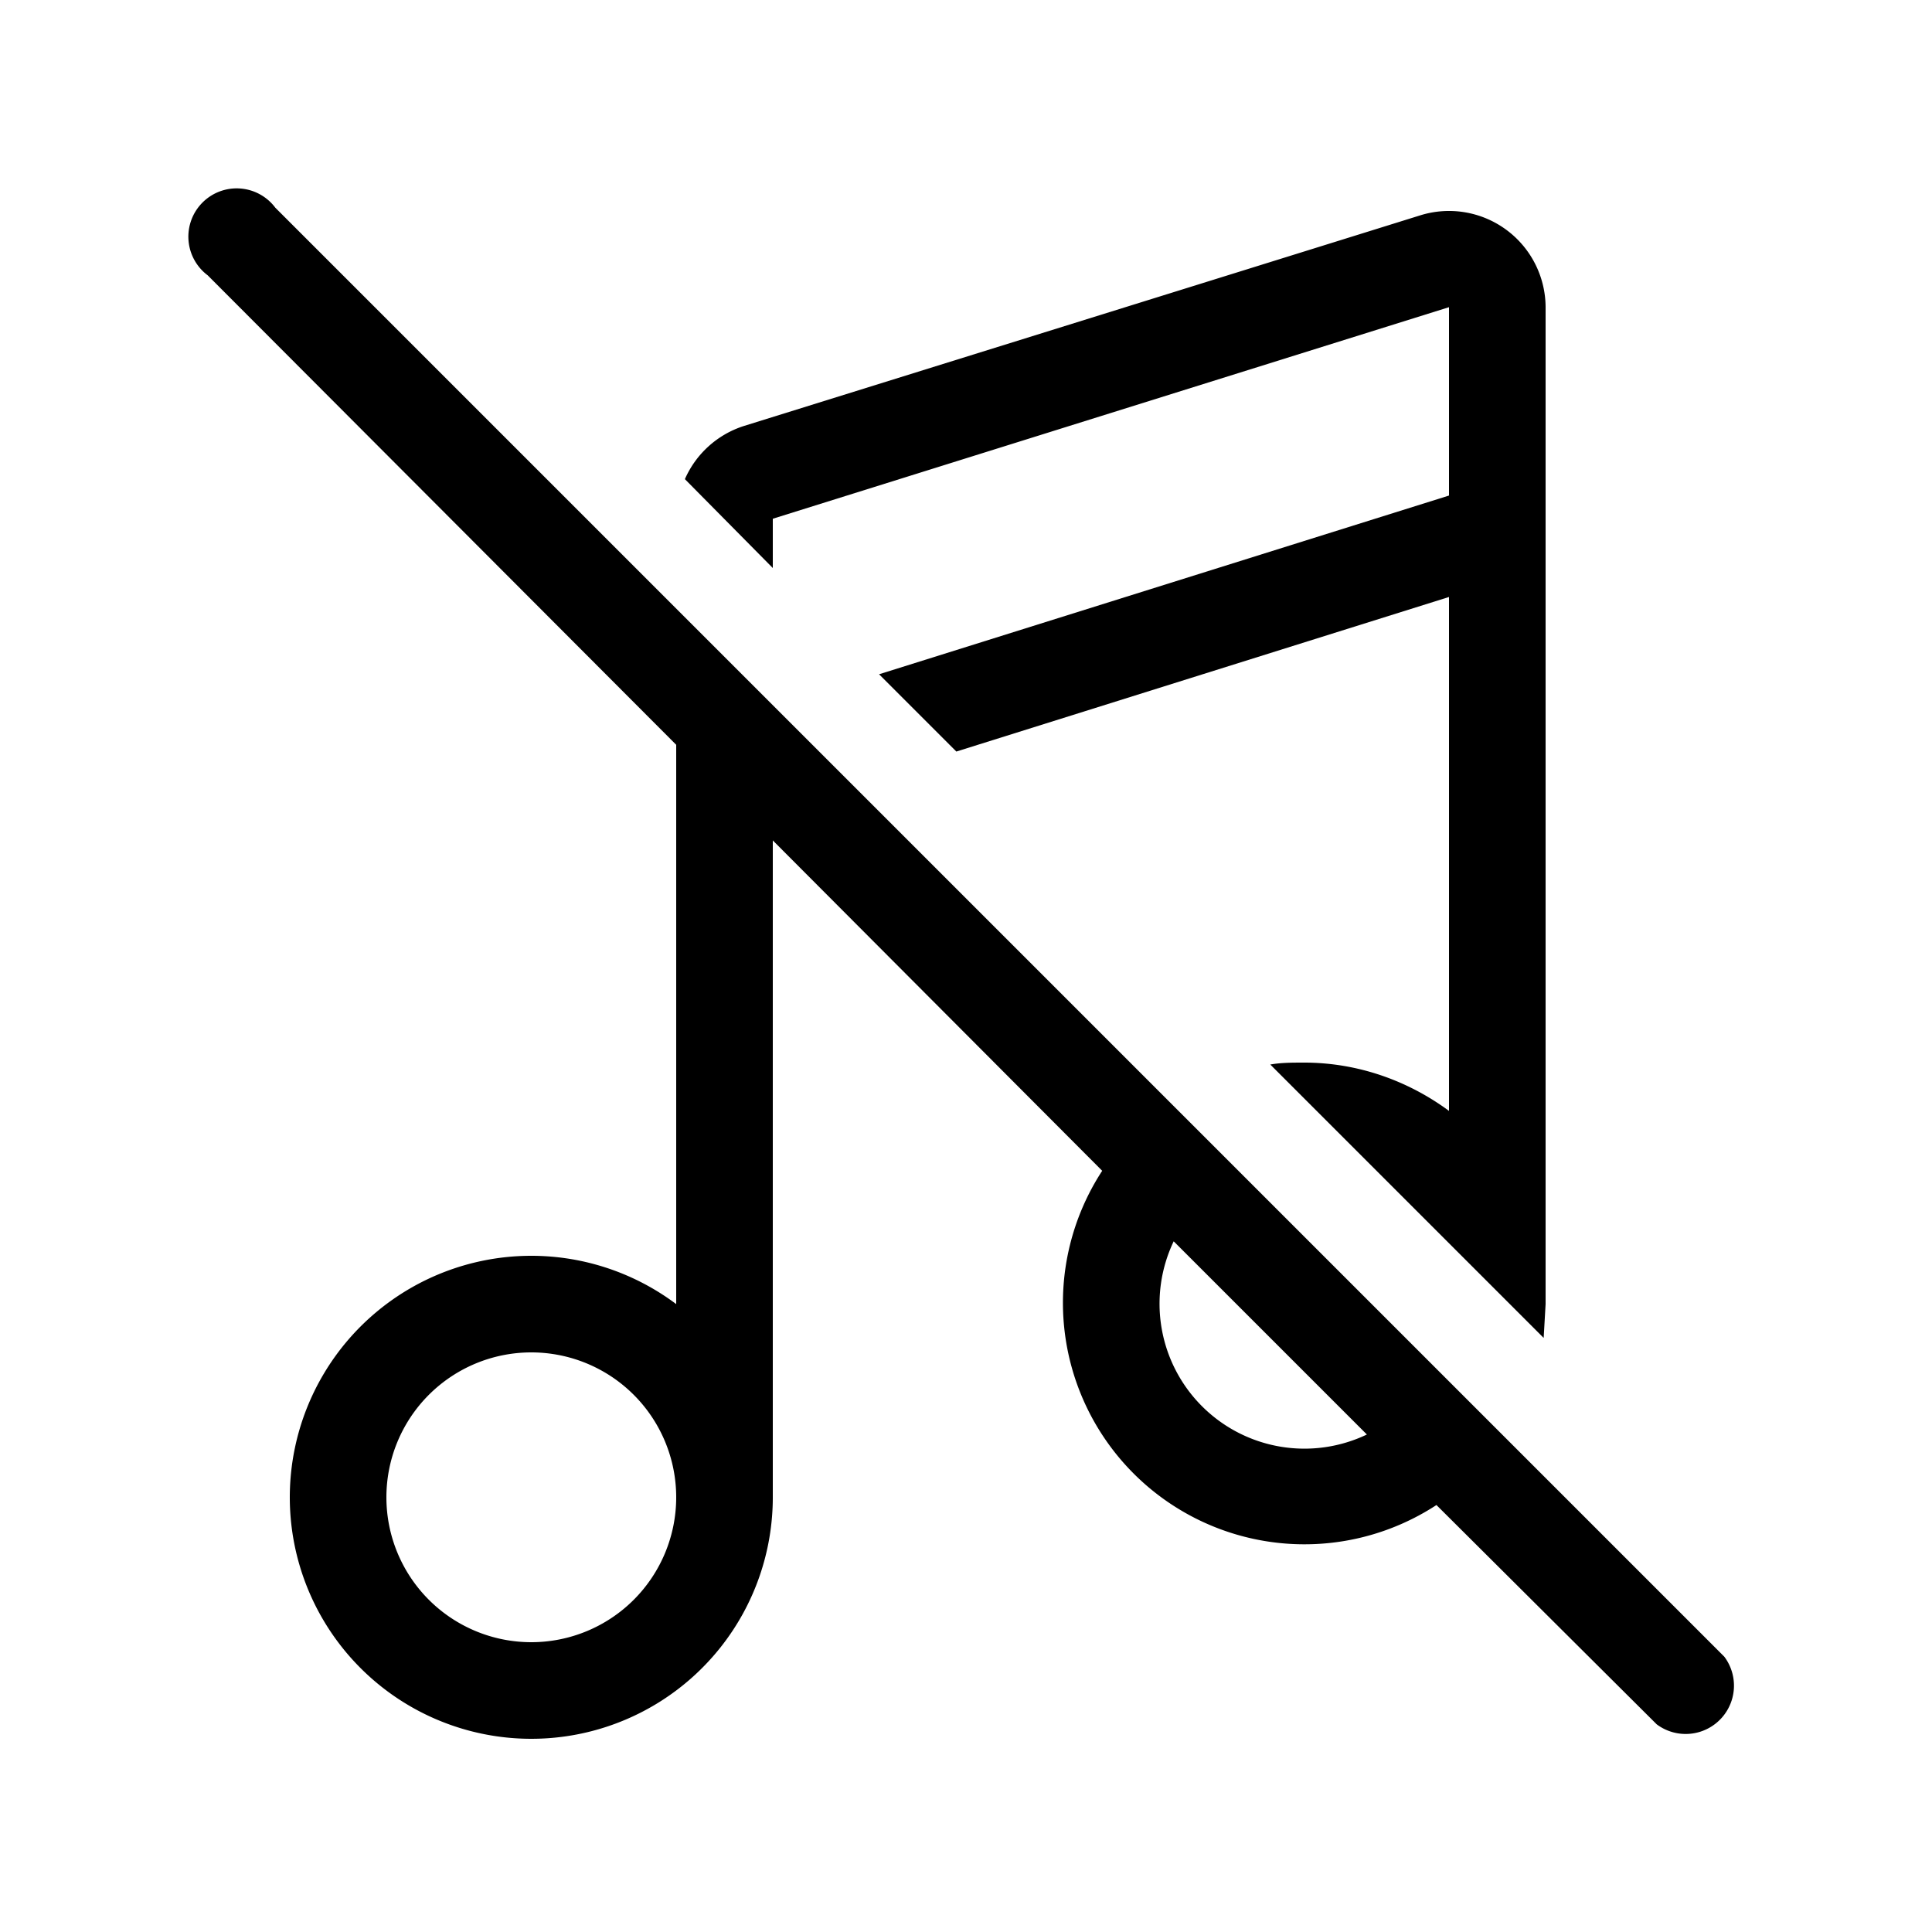 <svg width="20" height="20" viewBox="0 0 20 20" xmlns="http://www.w3.org/2000/svg"><path d="M2.85 2.15a.5.5 0 1 0-.7.7L7 7.71v5.79a2.5 2.5 0 1 0 1 2V8.7l3.41 3.42a2.5 2.5 0 0 0 3.46 3.46l2.28 2.27a.5.5 0 0 0 .7-.7l-15-15Zm11.3 12.7a1.5 1.5 0 0 1-2-2l2 2ZM5.5 14a1.5 1.5 0 1 1 0 3 1.5 1.5 0 0 1 0-3Zm8-3c-.12 0-.24 0-.35.02l2.83 2.83.02-.35V3.18a1 1 0 0 0-1.3-.95l-7 2.18a1 1 0 0 0-.61.55l.91.92v-.51l7-2.19v1.95L9.1 6.98l.8.8 5.1-1.6v5.32c-.42-.31-.94-.5-1.5-.5Z"/></svg>
